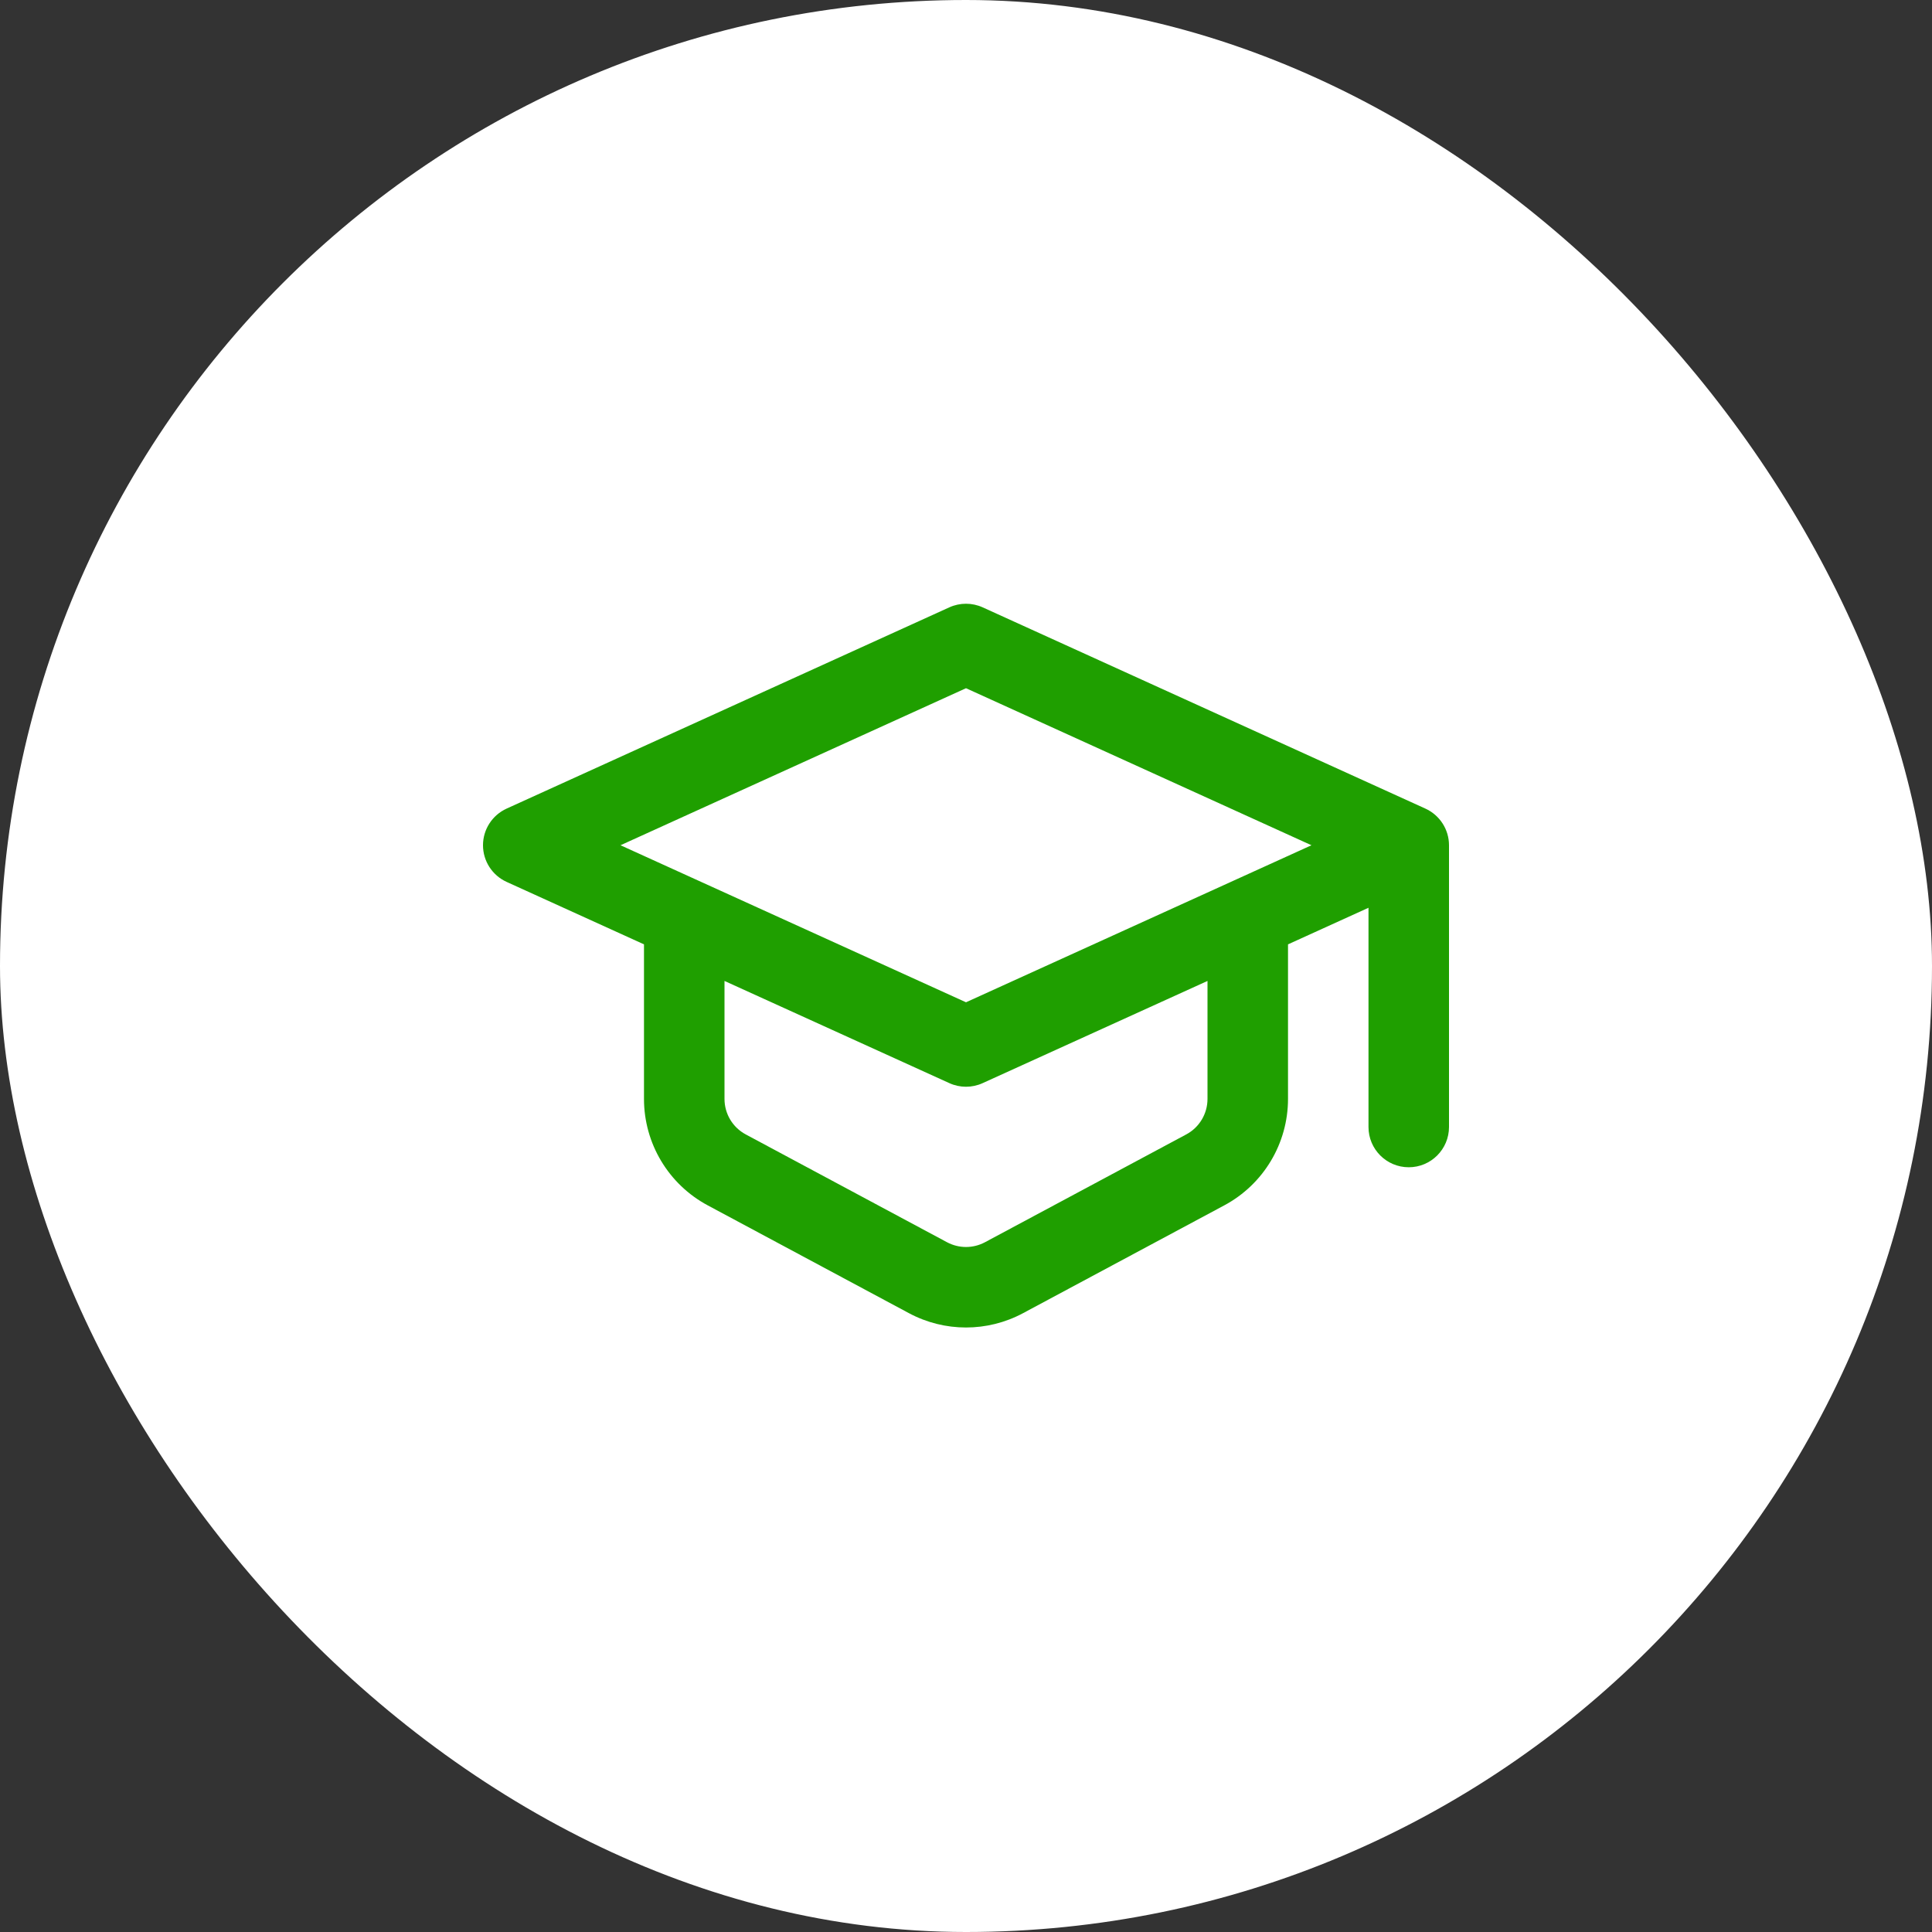 <svg width="64" height="64" viewBox="0 0 64 64" fill="none" xmlns="http://www.w3.org/2000/svg">
<rect x="0" y="0" width="64" height="64" fill="#333333" stroke="none"/>
<rect width="64" height="64" rx="32" fill="white"/>
<path fill-rule="evenodd" clip-rule="evenodd" d="M31.448 20.119C31.799 19.96 32.201 19.96 32.552 20.119L47.218 26.786C47.694 27.003 48 27.477 48 28V37.333C48 38.07 47.403 38.667 46.667 38.667C45.93 38.667 45.333 38.07 45.333 37.333V30.071L42.667 31.283V36.403C42.667 37.878 41.855 39.233 40.556 39.929L33.889 43.501C32.709 44.133 31.291 44.133 30.111 43.501L23.444 39.929C22.145 39.233 21.333 37.878 21.333 36.403V31.283L16.782 29.214C16.306 28.997 16 28.523 16 28C16 27.477 16.306 27.003 16.782 26.786L31.448 20.119ZM24 32.495V36.403C24 36.895 24.27 37.347 24.704 37.579L31.37 41.15C31.764 41.361 32.236 41.361 32.63 41.15L39.296 37.579C39.73 37.347 40 36.895 40 36.403V32.495L32.552 35.88C32.201 36.04 31.799 36.04 31.448 35.88L24 32.495ZM43.444 28L32 33.202L20.555 28L32 22.798L43.444 28Z" fill="#1F9F00"/>
</svg>
